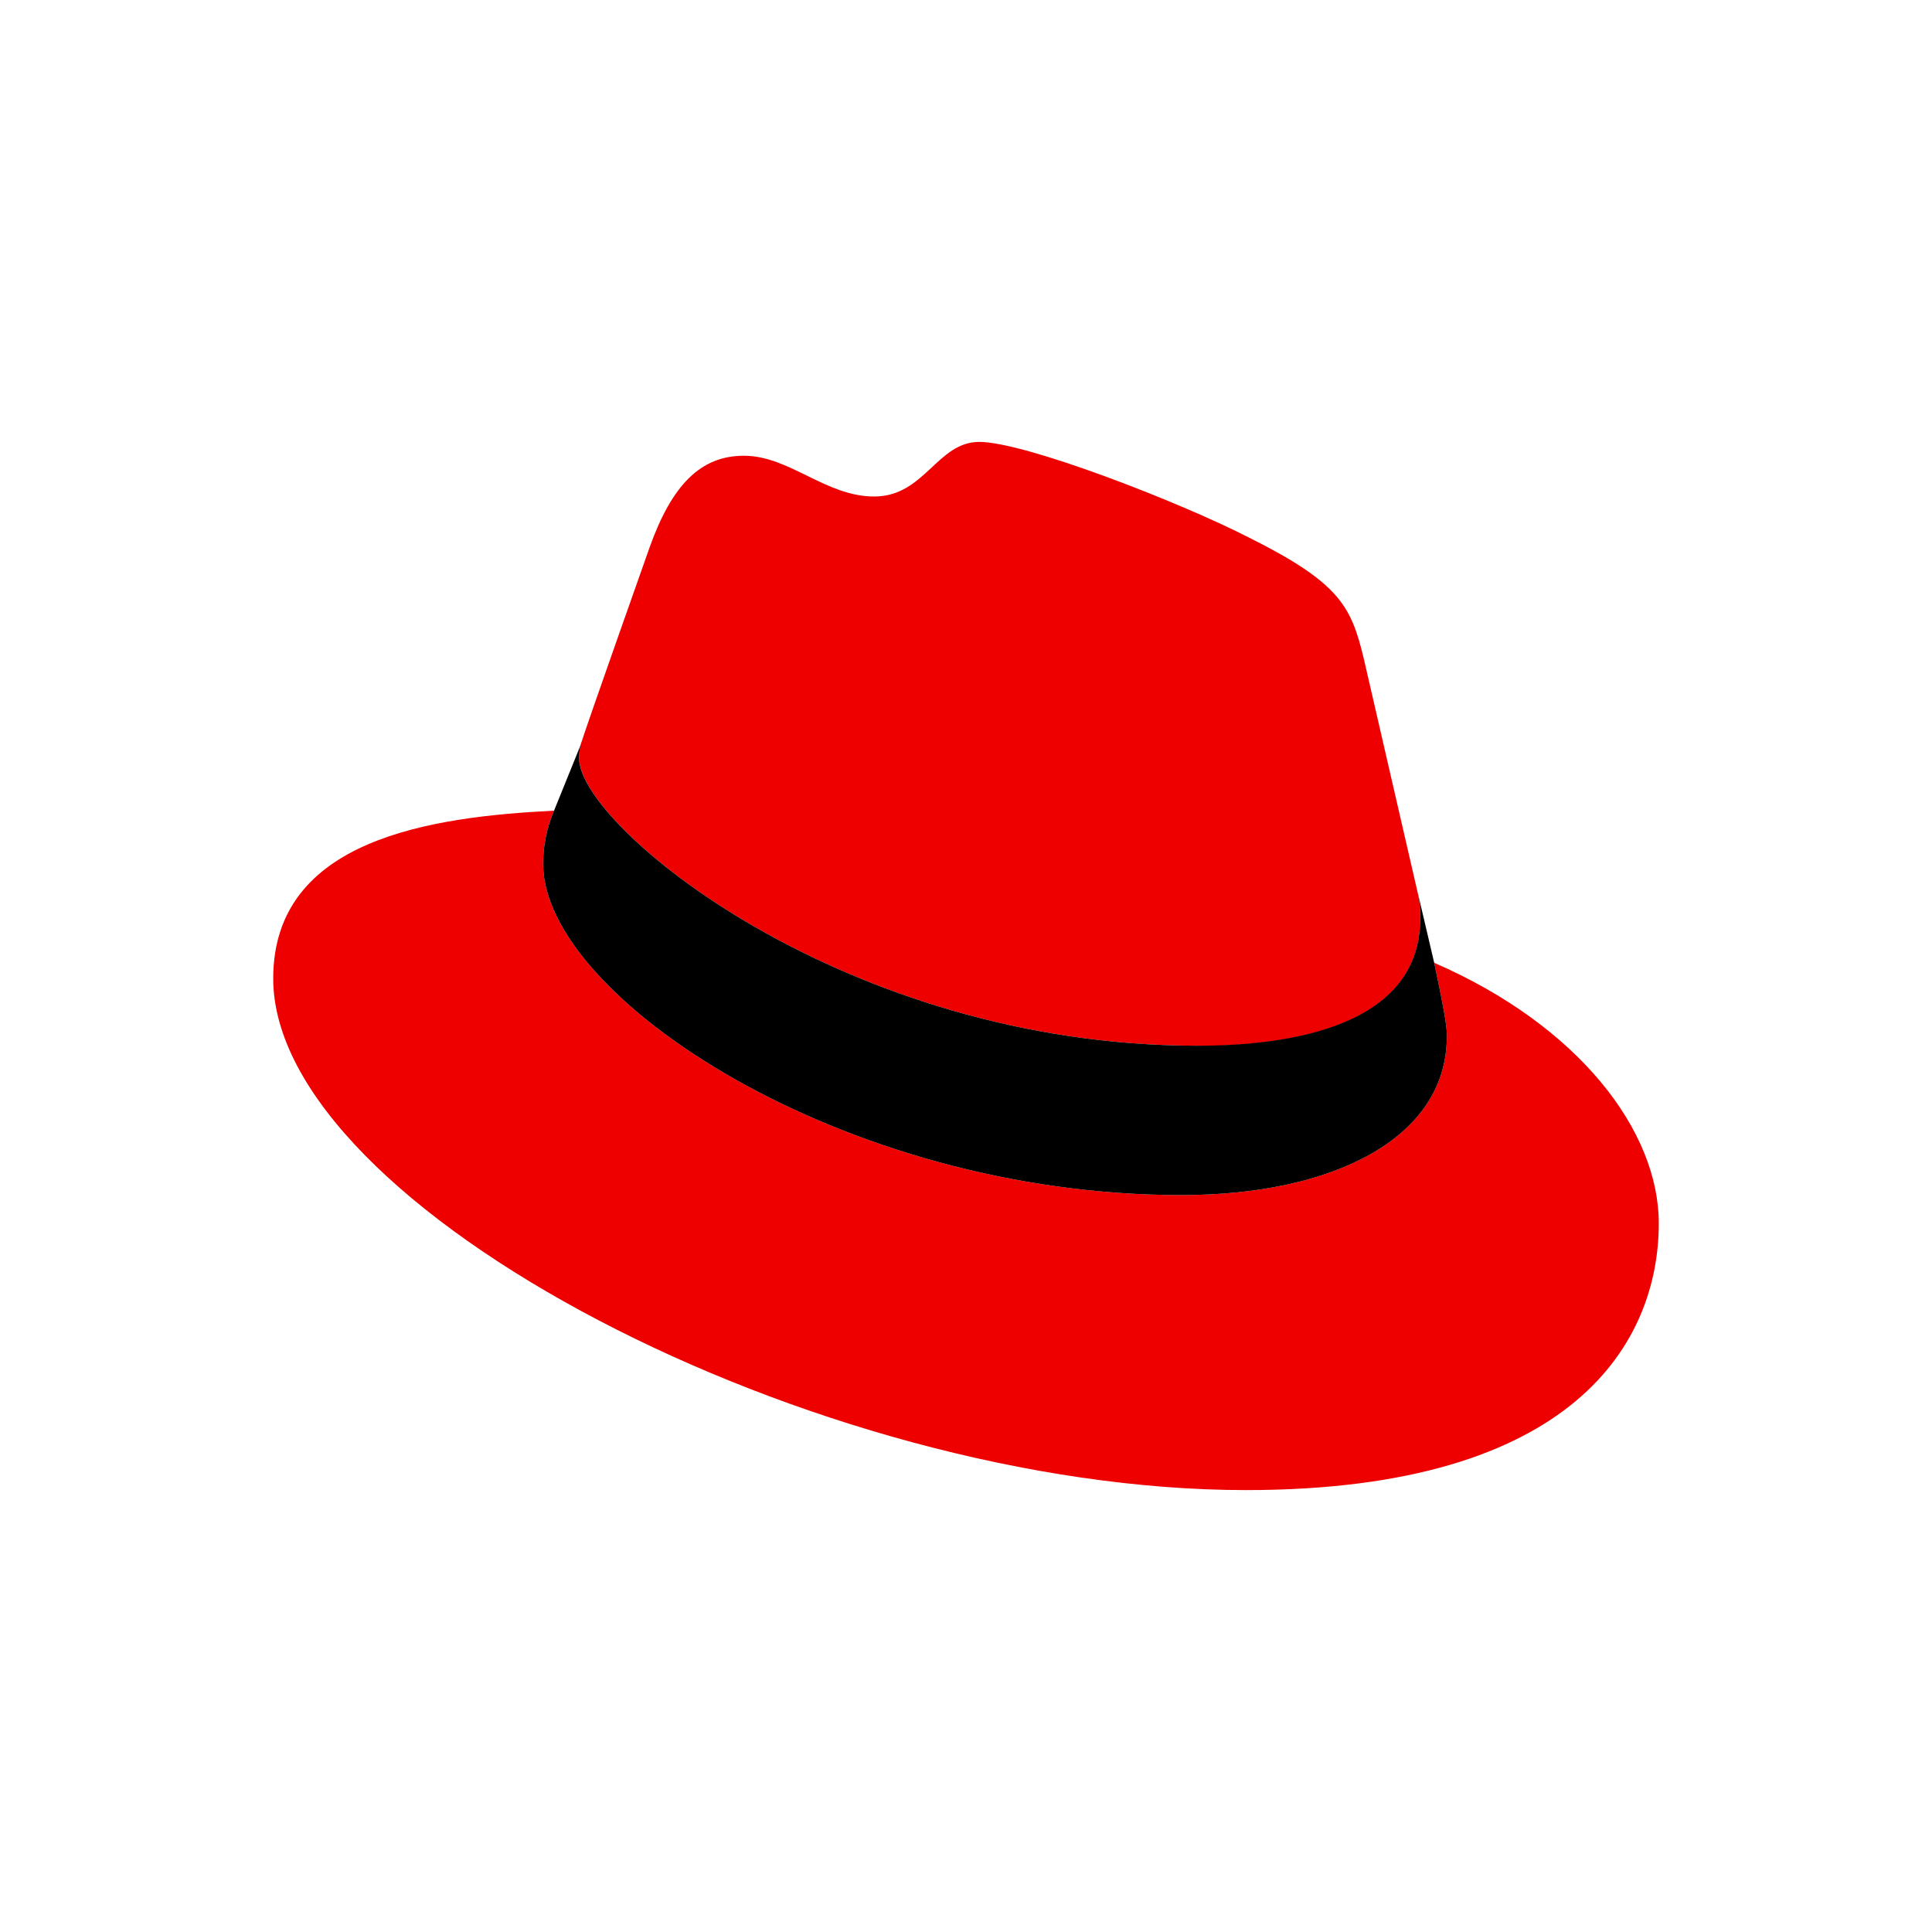<svg viewBox="0 0 500 500" xmlns="http://www.w3.org/2000/svg">
  <defs></defs>
  <title>UiPath_Logo_full</title>
  <desc>Created with Sketch.</desc>
  <title>UiPath_Logo_full</title>
  <desc>Created with Sketch.</desc>
  <title>NEM</title>
  <desc>Created using Figma</desc>
  <path
    d="M 309.896 270.722 C 333.444 270.722 367.541 265.823 367.541 237.812 C 367.617 235.649 367.427 233.485 366.976 231.369 L 352.94 170.428 C 349.701 157.015 346.856 150.931 323.309 139.157 C 305.054 129.813 265.213 114.366 253.438 114.366 C 242.512 114.366 239.309 128.495 226.237 128.495 C 213.653 128.495 204.309 117.945 192.516 117.945 C 181.213 117.945 173.866 125.669 168.177 141.493 C 168.177 141.493 152.353 186.177 150.281 192.658 C 149.97 193.847 149.844 195.081 149.904 196.311 C 149.904 213.681 218.287 270.627 309.896 270.627 M 371.176 249.19 C 374.435 264.637 374.435 266.238 374.435 268.273 C 374.435 294.646 344.784 309.284 305.808 309.284 C 217.721 309.34 140.561 257.724 140.561 223.627 C 140.548 218.872 141.51 214.166 143.387 209.799 C 111.776 211.382 70.709 217.033 70.709 253.239 C 70.709 312.543 211.241 385.634 322.479 385.634 C 407.778 385.634 429.291 347.054 429.291 316.593 C 429.291 292.63 408.569 265.428 371.214 249.19"
    fill="#e00" style=""></path>
  <path
    d="M 371.176 249.19 C 374.435 264.637 374.435 266.238 374.435 268.273 C 374.435 294.646 344.784 309.284 305.808 309.284 C 217.721 309.34 140.561 257.724 140.561 223.627 C 140.548 218.872 141.51 214.166 143.387 209.799 L 150.3 192.732 C 149.986 193.897 149.844 195.105 149.886 196.311 C 149.886 213.681 218.267 270.627 309.896 270.627 C 333.444 270.627 367.541 265.768 367.541 237.737 C 367.619 235.566 367.429 233.396 366.976 231.275 L 371.176 249.19 Z"
    style=""></path>
</svg>